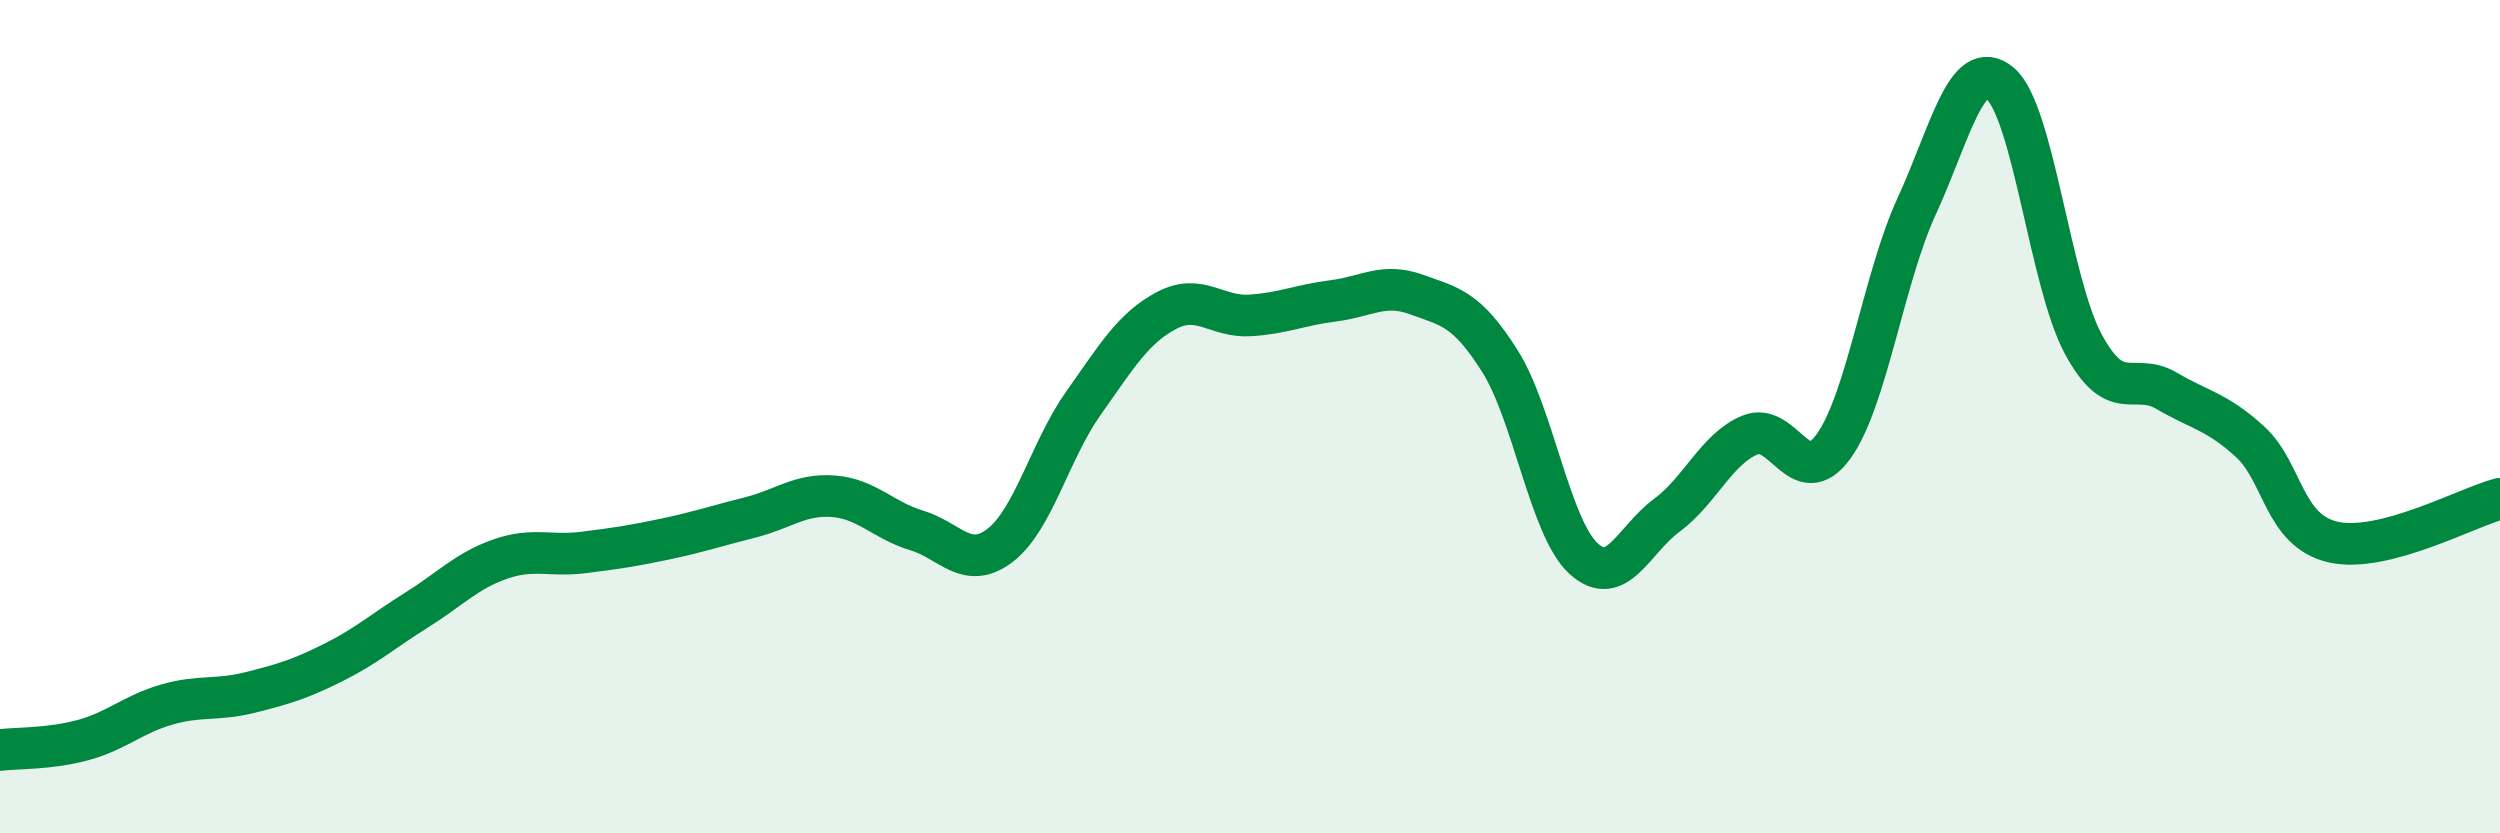 
    <svg width="60" height="20" viewBox="0 0 60 20" xmlns="http://www.w3.org/2000/svg">
      <path
        d="M 0,18 C 0.4,17.95 1.2,17.98 2,17.76 C 2.8,17.54 3.2,17.14 4,16.91 C 4.8,16.68 5.2,16.82 6,16.62 C 6.8,16.42 7.2,16.3 8,15.9 C 8.8,15.5 9.2,15.14 10,14.64 C 10.8,14.14 11.2,13.7 12,13.42 C 12.8,13.14 13.2,13.36 14,13.26 C 14.8,13.16 15.2,13.1 16,12.93 C 16.8,12.76 17.2,12.62 18,12.42 C 18.8,12.22 19.2,11.85 20,11.91 C 20.8,11.97 21.2,12.49 22,12.73 C 22.8,12.97 23.2,13.7 24,13.09 C 24.8,12.48 25.2,10.81 26,9.68 C 26.8,8.55 27.2,7.87 28,7.45 C 28.8,7.03 29.2,7.62 30,7.57 C 30.8,7.52 31.2,7.32 32,7.22 C 32.8,7.12 33.2,6.78 34,7.07 C 34.8,7.36 35.2,7.4 36,8.67 C 36.8,9.94 37.2,12.66 38,13.4 C 38.8,14.14 39.2,12.96 40,12.37 C 40.8,11.78 41.2,10.77 42,10.44 C 42.8,10.11 43.2,11.82 44,10.72 C 44.8,9.62 45.2,6.69 46,4.95 C 46.8,3.21 47.2,1.34 48,2 C 48.8,2.66 49.2,6.78 50,8.26 C 50.8,9.74 51.2,8.91 52,9.38 C 52.8,9.85 53.2,9.87 54,10.6 C 54.8,11.33 54.8,12.74 56,13.01 C 57.2,13.28 59.2,12.18 60,11.97L60 20L0 20Z"
        fill="#008740"
        opacity="0.1"
        stroke-linecap="round"
        stroke-linejoin="round"
      />
      <path
        d="M 0,18 C 0.4,17.95 1.2,17.98 2,17.76 C 2.8,17.54 3.2,17.14 4,16.91 C 4.8,16.68 5.2,16.82 6,16.62 C 6.8,16.42 7.2,16.3 8,15.9 C 8.8,15.5 9.2,15.14 10,14.64 C 10.8,14.14 11.2,13.7 12,13.42 C 12.8,13.14 13.2,13.36 14,13.26 C 14.8,13.16 15.2,13.1 16,12.93 C 16.8,12.76 17.2,12.62 18,12.42 C 18.8,12.22 19.2,11.85 20,11.91 C 20.8,11.97 21.2,12.49 22,12.73 C 22.8,12.97 23.2,13.7 24,13.09 C 24.8,12.48 25.2,10.81 26,9.68 C 26.8,8.55 27.2,7.87 28,7.45 C 28.8,7.03 29.2,7.62 30,7.57 C 30.8,7.52 31.2,7.32 32,7.22 C 32.8,7.12 33.2,6.78 34,7.07 C 34.8,7.36 35.2,7.4 36,8.67 C 36.8,9.94 37.2,12.66 38,13.4 C 38.8,14.14 39.2,12.96 40,12.37 C 40.8,11.78 41.2,10.77 42,10.44 C 42.8,10.11 43.2,11.82 44,10.72 C 44.8,9.62 45.2,6.69 46,4.95 C 46.8,3.21 47.2,1.34 48,2 C 48.8,2.66 49.2,6.78 50,8.26 C 50.8,9.74 51.2,8.91 52,9.38 C 52.8,9.85 53.2,9.87 54,10.6 C 54.8,11.33 54.8,12.74 56,13.01 C 57.2,13.28 59.2,12.18 60,11.97"
        stroke="#008740"
        stroke-width="1"
        fill="none"
        stroke-linecap="round"
        stroke-linejoin="round"
      />
    </svg>
  